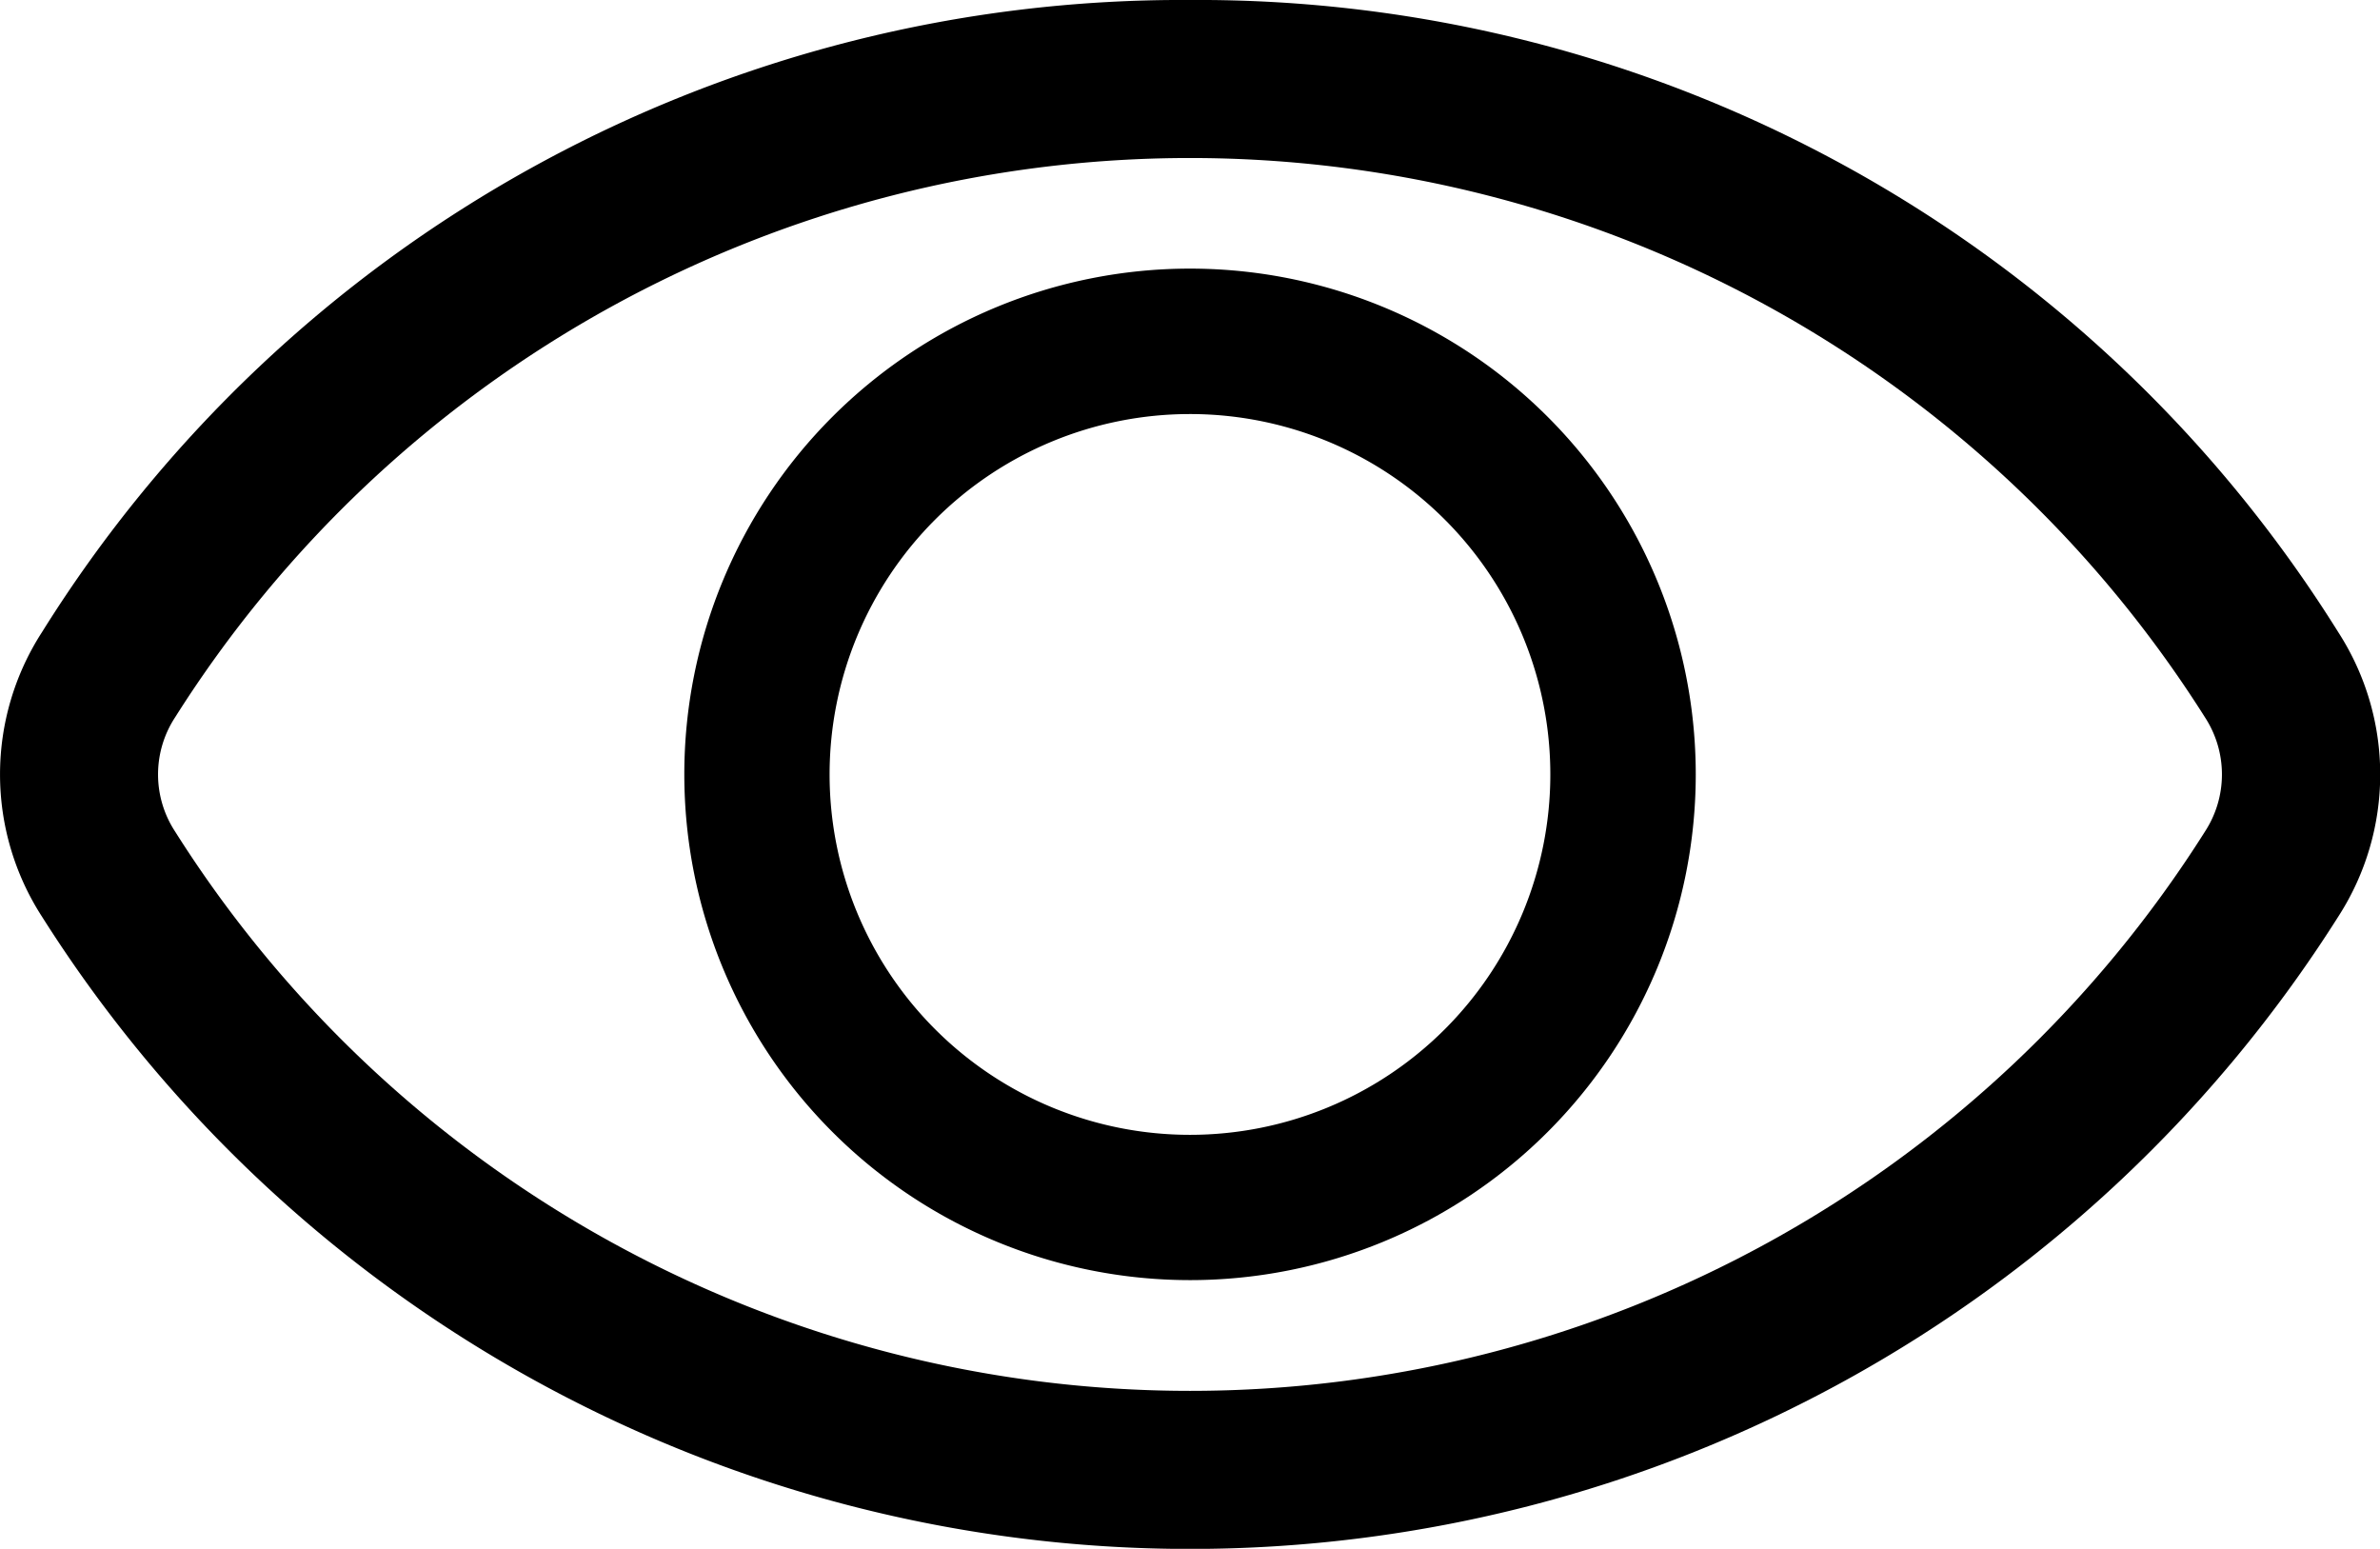 <svg xmlns="http://www.w3.org/2000/svg" width="30.783" height="20.031" viewBox="0 0 30.783 20.031"><g transform="translate(-10.793 -24.48)"><path d="M46.426,39.874a6.541,6.541,0,1,1-6.542-6.542A6.542,6.542,0,0,1,46.426,39.874Zm-1.881,0a4.661,4.661,0,1,1-4.661-4.661A4.66,4.66,0,0,1,44.545,39.874Z" transform="translate(-13.7 -5.378)" fill-rule="evenodd"/><path d="M26.184,24.48a17.38,17.38,0,0,0-14.848,8.176,3.389,3.389,0,0,0,0,3.679,17.572,17.572,0,0,0,29.7,0,3.389,3.389,0,0,0,0-3.679A17.381,17.381,0,0,0,26.184,24.48ZM13.058,33.757a15.528,15.528,0,0,1,26.254,0,1.353,1.353,0,0,1,0,1.478,15.528,15.528,0,0,1-26.254,0A1.347,1.347,0,0,1,13.058,33.757Z" fill-rule="evenodd"/></g></svg>